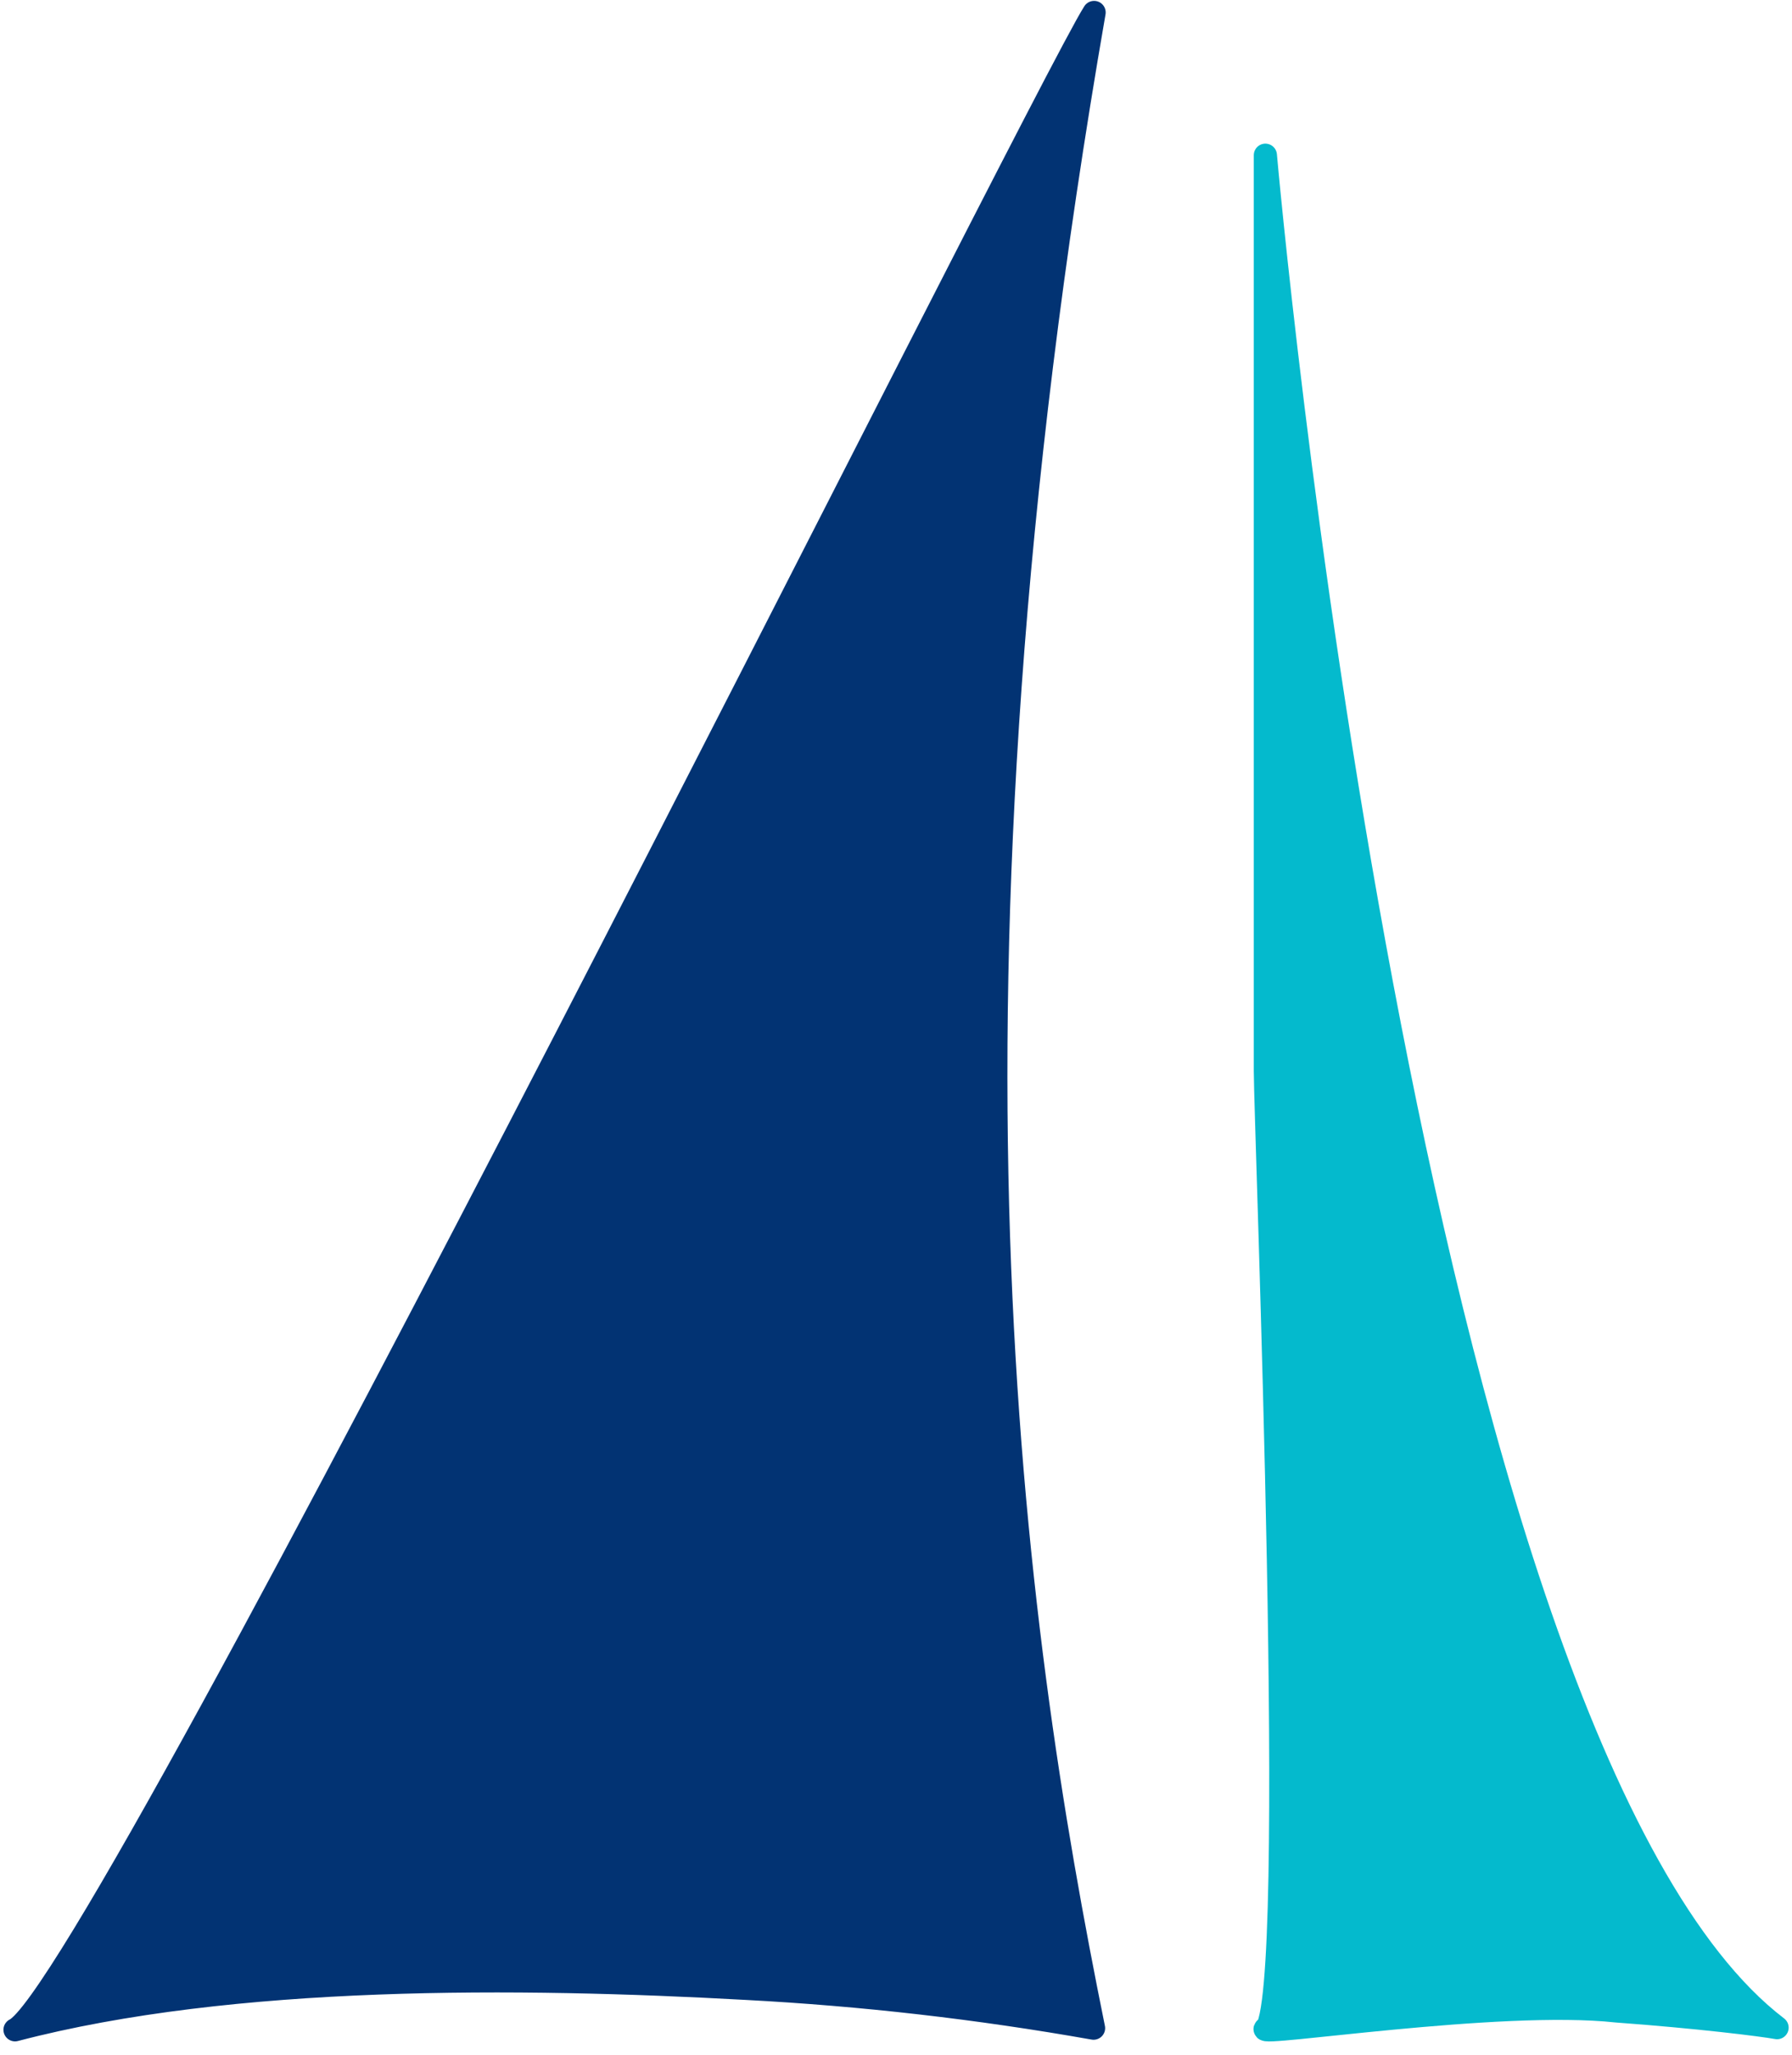 <svg xmlns="http://www.w3.org/2000/svg" width="116" height="133" viewBox="0 0 116 133" fill="none"><path d="M0.973 131.351C15.074 127.656 33.749 127.865 48.267 128.667C55.819 129.065 63.34 129.926 70.788 131.246C65.418 104.824 59.735 64.632 70.823 0.807C67.15 6.594 6.516 128.702 0.973 131.351Z" fill="#023373" stroke="#023373" stroke-width="1.5" stroke-linejoin="round"></path><path d="M81.91 131.281C81.248 131.807 97.049 129.303 104.639 130.131C109.905 130.515 114.097 131.037 115.033 131.212C90.953 112.842 81.91 10.045 81.91 10.045C81.91 10.045 81.91 69.06 81.91 69.304C81.91 72.79 84.162 129.573 81.91 131.386" fill="#04BACD"></path><path d="M81.91 131.281C81.248 131.807 97.049 129.303 104.639 130.131C109.905 130.515 114.097 131.037 115.033 131.212C90.953 112.842 81.91 10.045 81.91 10.045C81.91 10.045 81.91 69.06 81.91 69.304C81.91 72.79 84.162 129.573 81.91 131.386" stroke="#04BACD" stroke-width="1.5" stroke-linejoin="round"></path></svg>